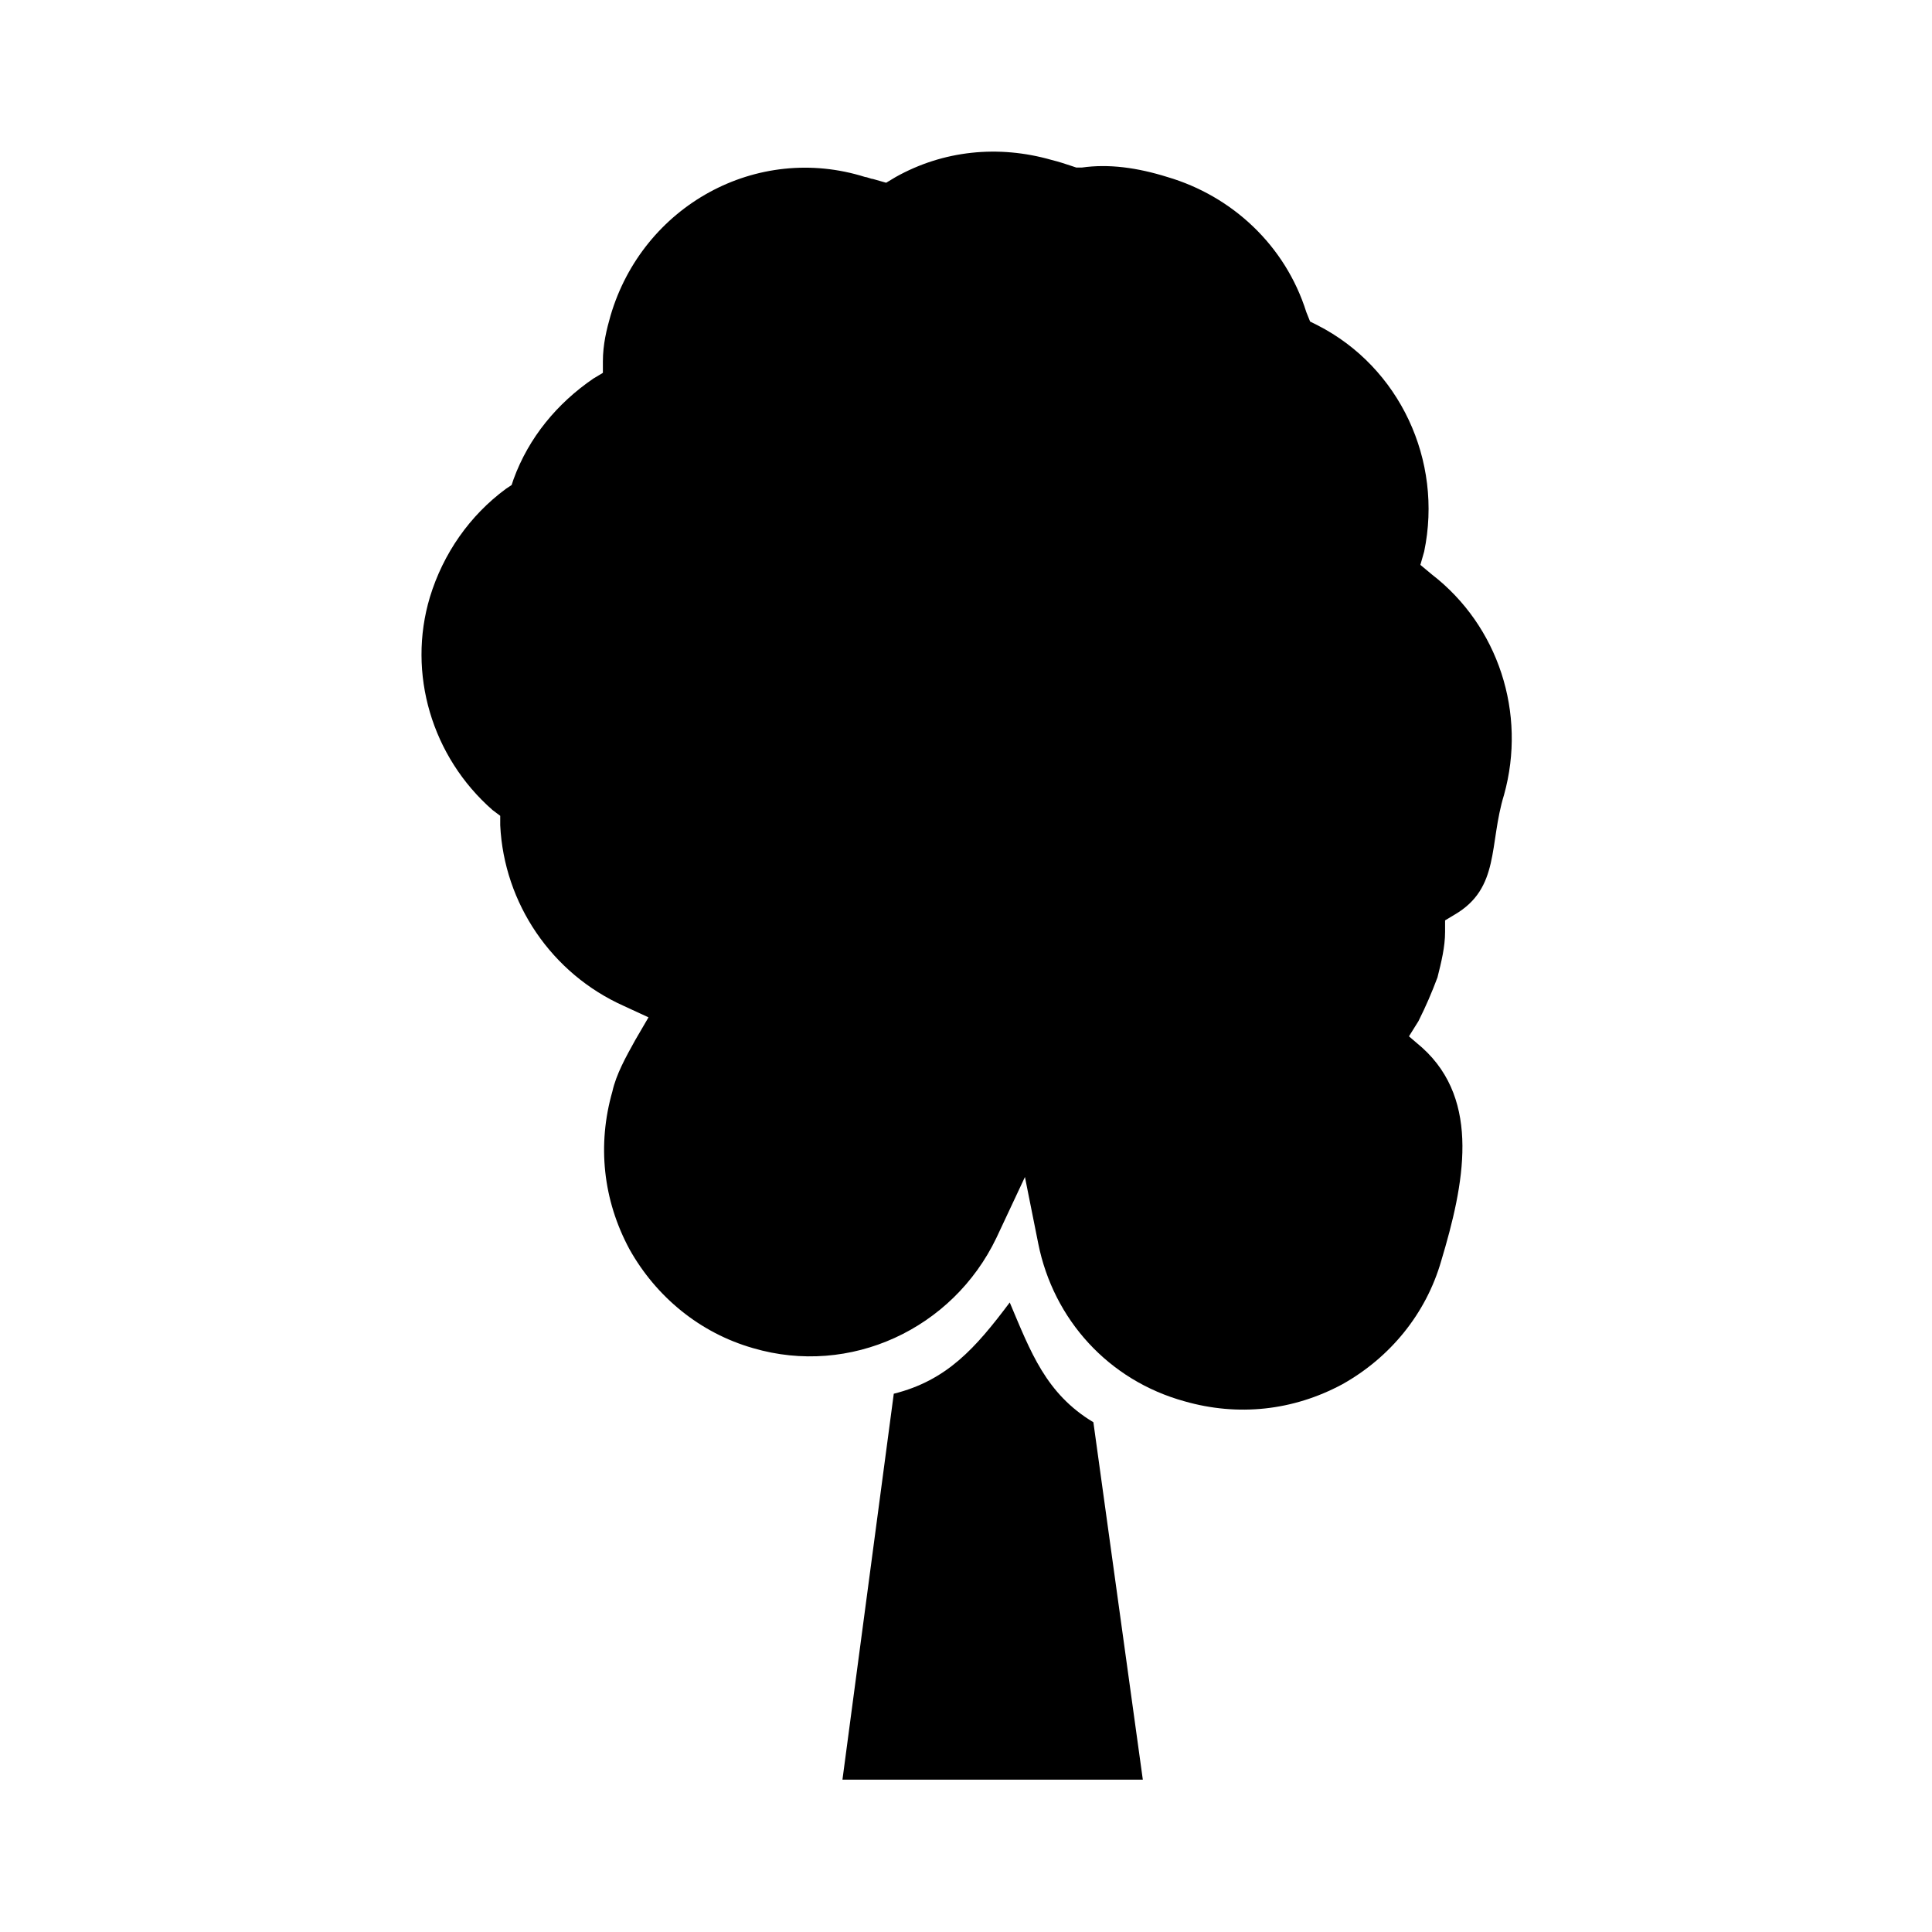<?xml version="1.0" encoding="UTF-8"?>
<!-- Uploaded to: ICON Repo, www.iconrepo.com, Generator: ICON Repo Mixer Tools -->
<svg fill="#000000" width="800px" height="800px" version="1.1" viewBox="144 144 512 512" xmlns="http://www.w3.org/2000/svg">
 <g>
  <path d="m408.06 472.04 7.559-16.121 3.527 17.633c4.031 20.152 18.641 36.273 38.793 41.816 14.105 4.031 28.719 2.519 41.816-4.535 12.594-7.055 22.168-18.641 26.199-32.746 6.047-20.152 10.578-42.32-5.039-56.426l-3.527-3.023 2.519-4.031c2.016-4.031 3.527-7.559 5.039-11.586 1.008-4.031 2.016-8.062 2.016-12.09v-3.023l2.519-1.512c12.09-7.055 9.07-18.641 13.098-31.738 6.047-21.664-1.512-44.84-19.145-58.441l-3.023-2.519 1.008-3.527c5.039-24.184-6.551-48.871-28.215-59.953l-2.016-1.008-1.008-2.519c-5.543-17.633-19.648-30.73-36.777-35.77-8.062-2.523-15.617-3.531-22.672-2.523h-1.512l-1.512-0.504c-1.512-0.504-3.023-1.008-5.039-1.512-14.105-4.031-28.719-2.519-41.312 4.535l-2.519 1.512-3.527-1.008c-0.504 0-1.512-0.504-2.016-0.504-28.715-9.07-58.941 7.559-67.508 36.777-1.008 3.527-2.016 7.559-2.016 12.09v3.023l-2.519 1.512c-9.574 6.551-17.129 15.617-21.16 26.703l-0.504 1.512-1.512 1.008c-9.574 7.055-16.625 17.129-20.152 28.719-6.047 20.152 0.504 42.32 16.625 56.426l2.016 1.512v2.519c1.008 20.656 13.602 39.297 32.746 47.863l6.551 3.023-3.527 6.047c-2.519 4.535-5.039 9.07-6.047 13.602-4.031 14.105-2.519 28.719 4.535 41.816 7.055 12.594 18.641 22.168 32.746 26.199 25.699 7.551 52.906-5.043 64.492-29.227z"/>
  <path d="m411.59 489.17c-9.07 12.09-16.625 20.656-30.73 24.184l-13.602 102.27h79.602l-13.102-94.715c-12.594-7.559-16.625-18.641-22.168-31.742z"/>
 </g>
</svg>